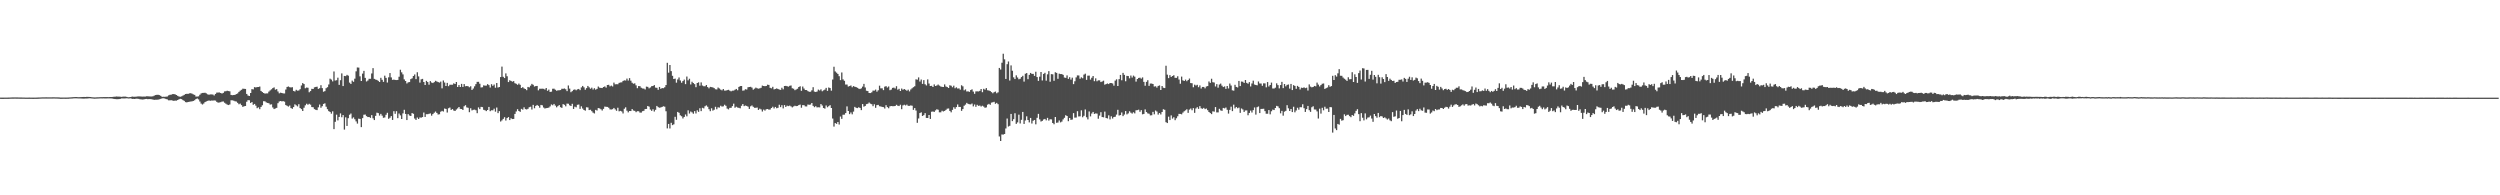 <?xml version="1.0" encoding="UTF-8"?>
<svg xmlns="http://www.w3.org/2000/svg" width="1920" height="150">
  <path d="M0 74.951h1v1.000H0zM1 74.969h1v1.000H1zM2 74.969h1v1.000H2zM3 74.954h1v1.000H3zM4 74.944h1v1.000H4zM5 74.933h1v1.000H5zM6 74.909h1v1.000H6zM7 74.883h1v1.000H7zM8 74.846h1v1.000H8zM9 74.819h1v1.000H9zM10 74.813h1v1.000H10zM11 74.802h1v1.000H11zM12 74.813h1v1.000H12zM13 74.825h1v1.000H13zM14 74.832h1v1.000H14zM15 74.866h1v1.000H15zM16 74.868h1v1.000H16zM17 74.890h1v1.000H17zM18 74.903h1v1.000H18zM19 74.938h1v1.000H19zM20 74.945h1v1.000H20zM21 74.933h1v1.000H21zM22 74.932h1v1.000H22zM23 74.948h1v1.000H23zM24 74.950h1v1.000H24zM25 74.957h1v1.000H25zM26 74.954h1v1.000H26zM27 74.942h1v1.000H27zM28 74.906h1v1.000H28zM29 74.856h1v1.000H29zM30 74.840h1v1.000H30zM31 74.787h1v1.000H31zM32 74.749h1v1.000H32zM33 74.738h1v1.000H33zM34 74.732h1v1.000H34zM35 74.722h1v1.000H35zM36 74.728h1v1.000H36zM37 74.743h1v1.000H37zM38 74.741h1v1.000H38zM39 74.742h1v1.000H39zM40 74.718h1v1.000H40zM41 74.700h1v1.000H41zM42 74.729h1v1.000H42zM43 74.748h1v1.000H43zM44 74.765h1v1.000H44zM45 74.822h1v1.000H45zM46 74.912h1v1.000H46zM47 74.908h1v1.000H47zM48 74.900h1v1.000H48zM49 74.897h1v1.000H49zM50 74.907h1v1.000H50zM51 74.893h1v1.000H51zM52 74.871h1v1.000H52zM53 74.795h1v1.000H53zM54 74.744h1v1.000H54zM55 74.648h1v1.000H55zM56 74.596h1v1.000H56zM57 74.542h1v1.000H57zM58 74.517h1v1.000H58zM59 74.574h1v1.000H59zM60 74.639h1v1.000H60zM61 74.620h1v1.000H61zM62 74.561h1v1.095H62zM63 74.479h1v1.254H63zM64 74.426h1v1.371H64zM65 74.475h1v1.224H65zM66 74.412h1v1.269H66zM67 74.399h1v1.215H67zM68 74.448h1v1.000H68zM69 74.506h1v1.000H69zM70 74.626h1v1.000H70zM71 74.743h1v1.000H71zM72 74.811h1v1.000H72zM73 74.788h1v1.000H73zM74 74.706h1v1.000H74zM75 74.675h1v1.000H75zM76 74.638h1v1.000H76zM77 74.587h1v1.000H77zM78 74.609h1v1.000H78zM79 74.555h1v1.000H79zM80 74.533h1v1.084H80zM81 74.534h1v1.095H81zM82 74.570h1v1.000H82zM83 74.573h1v1.000H83zM84 74.477h1v1.080H84zM85 74.500h1v1.106H85zM86 74.466h1v1.238H86zM87 74.275h1v1.723H87zM88 74.232h1v1.860H88zM89 74.073h1v2.111H89zM90 74.204h1v1.997H90zM91 74.204h1v1.891H91zM92 74.317h1v1.594H92zM93 74.376h1v1.172H93zM94 74.191h1v1.447H94zM95 74.204h1v1.439H95zM96 74.185h1v1.375H96zM97 74.461h1v1.000H97zM98 74.688h1v1.000H98zM99 74.614h1v1.000H99zM100 74.505h1v1.000H100zM101 74.157h1v1.806H101zM102 74.287h1v1.660H102zM103 74.315h1v1.700H103zM104 74.250h1v1.525H104zM105 74.107h1v1.732H105zM106 74.031h1v1.901H106zM107 74.021h1v2.198H107zM108 74.124h1v2.233H108zM109 74.196h1v2.223H109zM110 74.160h1v2.180H110zM111 74.182h1v1.892H111zM112 73.917h1v2.071H112zM113 73.934h1v2.249H113zM114 74.010h1v2.088H114zM115 74.100h1v2.034H115zM116 74.094h1v2.167H116zM117 73.956h1v2.533H117zM118 73.441h1v3.236H118zM119 73.027h1v3.567H119zM120 72.827h1v3.750H120zM121 72.810h1v3.694H121zM122 73.083h1v3.139H122zM123 73.603h1v2.324H123zM124 74.370h1v1.125H124zM125 74.286h1v1.191H125zM126 74.358h1v1.263H126zM127 74.220h1v1.867H127zM128 74.061h1v2.257H128zM129 73.276h1v3.795H129zM130 72.831h1v4.234H130zM131 72.713h1v4.263H131zM132 72.316h1v4.908H132zM133 72.246h1v5.195H133zM134 72.458h1v4.781H134zM135 72.936h1v4.354H135zM136 73.604h1v3.178H136zM137 74.133h1v2.128H137zM138 74.296h1v1.581H138zM139 74.008h1v2.111H139zM140 73.423h1v3.459H140zM141 72.850h1v4.617H141zM142 72.189h1v6.253H142zM143 72.036h1v6.598H143zM144 72.074h1v6.263H144zM145 71.668h1v6.449H145zM146 71.588h1v6.392H146zM147 71.930h1v5.874H147zM148 72.504h1v4.990H148zM149 72.875h1v4.108H149zM150 74.129h1v1.930H150zM151 74.126h1v1.512H151zM152 73.958h1v2.357H152zM153 72.770h1v5.230H153zM154 71.709h1v7.841H154zM155 71.372h1v8.905H155zM156 71.332h1v8.161H156zM157 71.219h1v7.168H157zM158 71.729h1v6.131H158zM159 72.450h1v5.001H159zM160 72.774h1v4.362H160zM161 72.508h1v4.896H161zM162 72.492h1v4.708H162zM163 72.583h1v4.697H163zM164 73.293h1v3.835H164zM165 72.148h1v5.119H165zM166 71.138h1v7.074H166zM167 71.073h1v7.798H167zM168 71.023h1v7.680H168zM169 71.400h1v7.069H169zM170 71.809h1v6.223H170zM171 71.342h1v6.569H171zM172 70.186h1v8.720H172zM173 70.039h1v9.606H173zM174 69.707h1v10.622H174zM175 69.926h1v10.757H175zM176 70.135h1v10.091H176zM177 72.898h1v4.112H177zM178 73.094h1v3.962H178zM179 72.947h1v4.367H179zM180 72.864h1v4.927H180zM181 72.234h1v5.750H181zM182 71.801h1v7.171H182zM183 70.541h1v9.535H183zM184 69.638h1v9.937H184zM185 68.973h1v11.781H185zM186 68.078h1v13.995H186zM187 68.183h1v13.420H187zM188 68.311h1v13.090H188zM189 72.119h1v6.033H189zM190 73.359h1v3.547H190zM191 73.742h1v3.240H191zM192 71.445h1v7.626H192zM193 68.431h1v9.938H193zM194 68.634h1v11.833H194zM195 66.902h1v12.915H195zM196 67.160h1v13.988H196zM197 66.851h1v16.236H197zM198 66.816h1v15.629H198zM199 66.481h1v17.389H199zM200 69.848h1v12.294H200zM201 70.727h1v10.126H201zM202 71.440h1v6.292H202zM203 71.894h1v5.945H203zM204 71.753h1v6.905H204zM205 71.718h1v7.311H205zM206 70.333h1v8.972H206zM207 69.404h1v10.918H207zM208 68.615h1v11.510H208zM209 67.708h1v14.811H209zM210 67.132h1v16.647H210zM211 68.871h1v14.436H211zM212 68.457h1v14.376H212zM213 70.227h1v9.026H213zM214 71.695h1v6.212H214zM215 71.183h1v6.390H215zM216 71.441h1v6.435H216zM217 71.725h1v5.923H217zM218 71.801h1v6.275H218zM219 68.738h1v11.965H219zM220 66.743h1v14.490H220zM221 66.426h1v15.428H221zM222 66.975h1v14.064H222zM223 67.185h1v15.835H223zM224 66.970h1v16.596H224zM225 69.852h1v12.384H225zM226 70.231h1v9.888H226zM227 68.966h1v11.909H227zM228 69.627h1v12.069H228zM229 69.479h1v10.525H229zM230 68.518h1v14.487H230zM231 65.640h1v18.166H231zM232 63.778h1v21.489H232zM233 64.574h1v18.186H233zM234 67.768h1v13.124H234zM235 67.252h1v12.415H235zM236 67.378h1v13.083H236zM237 70.875h1v8.820H237zM238 69.921h1v10.466H238zM239 68.175h1v14.077H239zM240 68.337h1v14.066H240zM241 67.086h1v16.752H241zM242 66.745h1v17.606H242zM243 66.584h1v18.000H243zM244 68.238h1v14.172H244zM245 67.753h1v12.547H245zM246 65.450h1v17.267H246zM247 67.710h1v13.862H247zM248 70.454h1v9.391H248zM249 69.971h1v9.396H249zM250 67.714h1v14.266H250zM251 66.976h1v16.874H251zM252 64.862h1v20.507H252zM253 60.409h1v25.543H253zM254 61.110h1v26.207H254zM255 62.491h1v23.010H255zM256 54.897h1v44.269H256zM257 61.872h1v31.674H257zM258 61.587h1v26.453H258zM259 59.635h1v32.812H259zM260 65.163h1v24.667H260zM261 61.595h1v25.470H261zM262 56.374h1v33.671H262zM263 66.094h1v22.253H263zM264 58.301h1v41.253H264zM265 58.474h1v31.637H265zM266 57.491h1v39.219H266zM267 58.090h1v32.669H267zM268 63.428h1v24.674H268zM269 64.446h1v22.773H269zM270 61.908h1v29.198H270zM271 62.847h1v27.339H271zM272 60.427h1v31.180H272zM273 54.780h1v38.455H273zM274 51.823h1v43.086H274zM275 51.910h1v39.225H275zM276 58.647h1v32.686H276zM277 62.208h1v35.446H277zM278 56.518h1v34.231H278zM279 54.409h1v33.713H279zM280 59.827h1v28.123H280zM281 62.544h1v26.669H281zM282 61.843h1v28.042H282zM283 60.494h1v29.364H283zM284 60.498h1v30.004H284zM285 56.442h1v31.976H285zM286 52.327h1v38.572H286zM287 60.575h1v31.660H287zM288 61.060h1v27.941H288zM289 61.386h1v25.126H289zM290 62.129h1v24.768H290zM291 62.982h1v25.780H291zM292 59.756h1v27.708H292zM293 61.269h1v27.582H293zM294 62.875h1v27.586H294zM295 58.117h1v32.105H295zM296 59.818h1v28.324H296zM297 63.380h1v23.230H297zM298 59.390h1v31.835H298zM299 56.118h1v34.316H299zM300 59.426h1v29.719H300zM301 61.320h1v30.784H301zM302 61.156h1v24.258H302zM303 61.365h1v26.035H303zM304 61.483h1v23.914H304zM305 61.408h1v29.344H305zM306 58.933h1v28.247H306zM307 53.531h1v35.117H307zM308 55.544h1v35.830H308zM309 57.120h1v29.967H309zM310 60.953h1v23.357H310zM311 62.200h1v25.279H311zM312 64.081h1v28.112H312zM313 63.218h1v24.452H313zM314 63.039h1v25.672H314zM315 60.796h1v28.317H315zM316 60.152h1v26.701H316zM317 58.382h1v29.007H317zM318 57.166h1v33.852H318zM319 60.787h1v31.320H319zM320 55.508h1v34.768H320zM321 58.665h1v32.704H321zM322 63.438h1v26.750H322zM323 60.943h1v29.419H323zM324 60.572h1v29.324H324zM325 62.959h1v23.482H325zM326 65.277h1v24.534H326zM327 62.113h1v25.588H327zM328 63.041h1v24.661H328zM329 65.027h1v22.381H329zM330 62.301h1v24.775H330zM331 63.369h1v25.451H331zM332 63.814h1v23.769H332zM333 63.078h1v23.481H333zM334 62.038h1v23.606H334zM335 62.576h1v24.154H335zM336 63.018h1v24.924H336zM337 63.435h1v24.334H337zM338 62.655h1v23.178H338zM339 67.829h1v17.335H339zM340 61.789h1v23.881H340zM341 63.361h1v20.009H341zM342 66.055h1v17.608H342zM343 63.660h1v22.740H343zM344 66.201h1v16.927H344zM345 65.089h1v17.508H345zM346 65.095h1v19.312H346zM347 65.058h1v18.697H347zM348 63.975h1v20.889H348zM349 64.492h1v20.749H349zM350 62.965h1v21.168H350zM351 66.800h1v16.464H351zM352 65.318h1v16.841H352zM353 66.814h1v16.797H353zM354 64.388h1v19.327H354zM355 66.760h1v17.700H355zM356 64.541h1v17.047H356zM357 66.262h1v14.507H357zM358 66.058h1v16.449H358zM359 66.256h1v16.556H359zM360 67.007h1v19.157H360zM361 66.244h1v16.921H361zM362 69.047h1v15.746H362zM363 67.971h1v16.368H363zM364 66.282h1v17.886H364zM365 64.617h1v20.042H365zM366 62.852h1v24.069H366zM367 62.823h1v19.643H367zM368 64.313h1v19.493H368zM369 67.159h1v14.910H369zM370 66.995h1v15.292H370zM371 65.559h1v18.756H371zM372 65.812h1v18.866H372zM373 65.728h1v19.636H373zM374 64.608h1v19.880H374zM375 65.377h1v16.750H375zM376 67.209h1v18.169H376zM377 64.668h1v20.011H377zM378 65.913h1v18.798H378zM379 64.943h1v18.512H379zM380 67.391h1v18.390H380zM381 63.747h1v18.842H381zM382 67.202h1v19.670H382zM383 66.821h1v18.542H383zM384 59.169h1v34.175H384zM385 51.161h1v41.298H385zM386 58.980h1v32.308H386zM387 59.947h1v30.079H387zM388 56.384h1v36.203H388zM389 58.578h1v32.083H389zM390 63.003h1v26.911H390zM391 61.652h1v30.562H391zM392 62.138h1v28.674H392zM393 62.712h1v28.731H393zM394 62.320h1v29.000H394zM395 63.898h1v23.601H395zM396 64.379h1v21.244H396zM397 65.147h1v18.707H397zM398 64.170h1v21.075H398zM399 65.109h1v20.790H399zM400 67.564h1v16.054H400zM401 66.943h1v17.264H401zM402 67.890h1v14.529H402zM403 68.357h1v15.446H403zM404 69.262h1v14.805H404zM405 66.743h1v16.791H405zM406 67.129h1v15.191H406zM407 65.813h1v16.155H407zM408 64.435h1v19.696H408zM409 65.108h1v15.413H409zM410 66.482h1v16.676H410zM411 66.084h1v15.286H411zM412 66.013h1v14.601H412zM413 69.358h1v11.959H413zM414 68.137h1v14.579H414zM415 68.128h1v12.452H415zM416 68.110h1v12.792H416zM417 68.194h1v14.369H417zM418 68.778h1v14.569H418zM419 67.592h1v15.477H419zM420 69.730h1v13.159H420zM421 68.792h1v13.838H421zM422 70.619h1v11.075H422zM423 70.397h1v9.832H423zM424 68.171h1v12.676H424zM425 68.084h1v11.754H425zM426 68.939h1v12.183H426zM427 69.673h1v12.738H427zM428 69.351h1v12.165H428zM429 69.331h1v11.375H429zM430 69.168h1v13.162H430zM431 68.129h1v14.735H431zM432 68.199h1v11.763H432zM433 67.959h1v12.520H433zM434 68.560h1v13.116H434zM435 69.970h1v9.608H435zM436 65.651h1v13.996H436zM437 68.026h1v12.853H437zM438 70.833h1v10.597H438zM439 69.988h1v9.728H439zM440 68.954h1v14.701H440zM441 68.659h1v13.272H441zM442 69.307h1v13.126H442zM443 68.594h1v11.882H443zM444 68.290h1v11.969H444zM445 69.201h1v14.400H445zM446 67.139h1v14.509H446zM447 66.016h1v17.329H447zM448 67.072h1v17.412H448zM449 68.898h1v16.094H449zM450 67.662h1v14.707H450zM451 65.973h1v16.579H451zM452 67.072h1v17.446H452zM453 68.149h1v16.104H453zM454 67.320h1v18.067H454zM455 68.750h1v17.783H455zM456 67.725h1v19.427H456zM457 68.876h1v15.477H457zM458 68.248h1v16.653H458zM459 66.449h1v16.567H459zM460 67.353h1v15.914H460zM461 67.547h1v16.366H461zM462 67.620h1v17.256H462zM463 66.832h1v16.762H463zM464 66.349h1v15.514H464zM465 67.275h1v14.736H465zM466 65.287h1v16.831H466zM467 65.139h1v17.581H467zM468 66.292h1v17.707H468zM469 65.736h1v18.379H469zM470 66.408h1v17.461H470zM471 63.440h1v19.446H471zM472 64.782h1v19.249H472zM473 64.641h1v20.459H473zM474 64.693h1v18.051H474zM475 63.628h1v21.854H475zM476 63.336h1v21.814H476zM477 63.225h1v22.377H477zM478 62.153h1v24.975H478zM479 61.716h1v21.787H479zM480 61.850h1v20.558H480zM481 60.365h1v24.613H481zM482 61.826h1v24.486H482zM483 60.017h1v25.209H483zM484 61.974h1v23.323H484zM485 63.515h1v20.251H485zM486 64.328h1v20.547H486zM487 63.982h1v21.152H487zM488 65.527h1v20.640H488zM489 67.716h1v17.703H489zM490 66.090h1v19.366H490zM491 66.196h1v20.302H491zM492 67.359h1v19.110H492zM493 67.953h1v17.468H493zM494 68.053h1v17.033H494zM495 68.731h1v15.017H495zM496 66.514h1v17.171H496zM497 66.712h1v14.717H497zM498 67.863h1v14.077H498zM499 67.192h1v16.948H499zM500 66.188h1v18.934H500zM501 66.036h1v17.890H501zM502 65.347h1v20.324H502zM503 67.261h1v17.075H503zM504 67.406h1v13.934H504zM505 68.959h1v13.392H505zM506 66.751h1v16.002H506zM507 68.224h1v14.301H507zM508 67.659h1v14.466H508zM509 67.740h1v13.888H509zM510 67.044h1v14.873H510zM511 65.327h1v20.102H511zM512 48.236h1v50.387H512zM513 55.801h1v39.387H513zM514 49.939h1v48.708H514zM515 54.632h1v39.680H515zM516 58.200h1v37.902H516zM517 60.688h1v34.778H517zM518 60.387h1v29.308H518zM519 63.471h1v28.528H519zM520 61.011h1v24.959H520zM521 59.476h1v27.149H521zM522 61.818h1v26.763H522zM523 63.523h1v25.764H523zM524 62.265h1v28.703H524zM525 61.159h1v28.633H525zM526 64.614h1v23.278H526zM527 58.751h1v30.590H527zM528 61.716h1v23.026H528zM529 60.467h1v26.712H529zM530 64.879h1v20.758H530zM531 62.753h1v23.570H531zM532 63.809h1v23.551H532zM533 64.630h1v20.734H533zM534 66.974h1v20.151H534zM535 63.739h1v20.987H535zM536 63.242h1v22.693H536zM537 65.769h1v17.371H537zM538 63.266h1v22.066H538zM539 65.704h1v17.094H539zM540 66.260h1v16.966H540zM541 66.264h1v15.354H541zM542 65.256h1v15.712H542zM543 66.873h1v15.113H543zM544 67.819h1v16.039H544zM545 66.738h1v18.685H545zM546 66.939h1v16.228H546zM547 67.104h1v17.831H547zM548 67.669h1v16.586H548zM549 68.554h1v13.462H549zM550 68.723h1v15.215H550zM551 67.206h1v15.248H551zM552 67.959h1v14.666H552zM553 68.839h1v12.353H553zM554 69.394h1v12.501H554zM555 68.346h1v13.308H555zM556 69.563h1v10.859H556zM557 69.566h1v11.705H557zM558 69.200h1v14.205H558zM559 68.954h1v15.074H559zM560 69.627h1v13.227H560zM561 70.163h1v12.603H561zM562 69.638h1v11.857H562zM563 69.605h1v10.032H563zM564 68.935h1v13.793H564zM565 68.326h1v13.654H565zM566 69.323h1v13.269H566zM567 66.759h1v16.065H567zM568 66.117h1v17.059H568zM569 66.027h1v15.207H569zM570 69.633h1v10.306H570zM571 69.416h1v12.086H571zM572 68.530h1v12.513H572zM573 68.760h1v12.600H573zM574 67.017h1v14.916H574zM575 66.830h1v16.835H575zM576 66.678h1v14.970H576zM577 67.279h1v13.742H577zM578 68.865h1v13.142H578zM579 68.075h1v14.714H579zM580 67.267h1v15.516H580zM581 67.787h1v14.822H581zM582 68.122h1v16.316H582zM583 67.841h1v15.639H583zM584 67.434h1v16.593H584zM585 65.760h1v19.901H585zM586 66.072h1v18.080H586zM587 66.178h1v18.748H587zM588 66.047h1v17.872H588zM589 65.048h1v18.667H589zM590 65.212h1v18.994H590zM591 67.455h1v16.650H591zM592 67.860h1v15.070H592zM593 66.655h1v15.317H593zM594 68.635h1v14.686H594zM595 68.313h1v13.811H595zM596 67.888h1v15.285H596zM597 68.284h1v14.493H597zM598 68.774h1v11.669H598zM599 69.028h1v13.255H599zM600 67.382h1v13.406H600zM601 68.604h1v14.649H601zM602 66.036h1v14.641H602zM603 65.921h1v16.208H603zM604 66.183h1v14.945H604zM605 66.570h1v14.929H605zM606 65.882h1v15.213H606zM607 65.656h1v16.079H607zM608 67.805h1v14.696H608zM609 68.154h1v13.622H609zM610 69.290h1v11.913H610zM611 68.700h1v12.804H611zM612 68.132h1v13.238H612zM613 66.818h1v13.875H613zM614 66.245h1v14.111H614zM615 69.733h1v13.011H615zM616 66.437h1v14.318H616zM617 67.998h1v12.795H617zM618 69.137h1v12.575H618zM619 69.166h1v12.613H619zM620 70.005h1v10.266H620zM621 70.519h1v9.972H621zM622 70.440h1v9.852H622zM623 69.391h1v9.730H623zM624 66.970h1v14.324H624zM625 70.369h1v11.978H625zM626 70.641h1v10.921H626zM627 70.280h1v12.193H627zM628 68.822h1v13.575H628zM629 69.470h1v13.017H629zM630 68.602h1v11.306H630zM631 70.090h1v10.968H631zM632 69.387h1v13.565H632zM633 68.824h1v14.636H633zM634 67.476h1v13.546H634zM635 69.786h1v12.588H635zM636 67.172h1v14.389H636zM637 67.649h1v13.118H637zM638 69.642h1v13.295H638zM639 61.067h1v29.978H639zM640 51.235h1v45.979H640zM641 54.868h1v39.630H641zM642 55.828h1v39.325H642zM643 56.788h1v36.918H643zM644 58.512h1v37.133H644zM645 61.554h1v27.965H645zM646 55.660h1v35.610H646zM647 61.002h1v27.129H647zM648 62.050h1v26.036H648zM649 64.900h1v21.915H649zM650 64.925h1v16.791H650zM651 66.446h1v18.809H651zM652 66.074h1v21.555H652zM653 65.643h1v20.710H653zM654 66.998h1v20.822H654zM655 66.091h1v19.594H655zM656 66.606h1v15.477H656zM657 66.876h1v15.939H657zM658 67.419h1v15.630H658zM659 68.031h1v14.355H659zM660 68.404h1v14.512H660zM661 67.852h1v16.721H661zM662 66.520h1v13.428H662zM663 64.417h1v17.494H663zM664 67.198h1v14.175H664zM665 69.670h1v10.287H665zM666 69.962h1v9.723H666zM667 71.445h1v7.294H667zM668 71.484h1v8.135H668zM669 70.892h1v9.126H669zM670 69.564h1v12.009H670zM671 69.570h1v10.488H671zM672 68.836h1v13.940H672zM673 70.380h1v10.375H673zM674 69.342h1v11.205H674zM675 65.775h1v15.829H675zM676 67.823h1v13.927H676zM677 67.843h1v14.279H677zM678 69.212h1v13.041H678zM679 66.549h1v16.800H679zM680 66.165h1v14.646H680zM681 67.226h1v15.045H681zM682 66.381h1v16.762H682zM683 69.259h1v12.383H683zM684 68.813h1v12.584H684zM685 67.458h1v14.092H685zM686 67.287h1v14.297H686zM687 67.917h1v13.500H687zM688 66.197h1v14.267H688zM689 68.851h1v12.377H689zM690 68.192h1v13.284H690zM691 69.863h1v10.569H691zM692 67.998h1v15.868H692zM693 68.916h1v12.036H693zM694 68.360h1v12.070H694zM695 68.992h1v12.015H695zM696 69.701h1v10.642H696zM697 68.860h1v12.455H697zM698 70.170h1v11.114H698zM699 68.709h1v12.254H699zM700 67.769h1v13.456H700zM701 66.966h1v17.420H701zM702 66.259h1v16.737H702zM703 60.916h1v23.954H703zM704 61.187h1v33.136H704zM705 59.433h1v31.556H705zM706 62.603h1v24.247H706zM707 61.066h1v25.231H707zM708 64.402h1v24.680H708zM709 61.564h1v26.839H709zM710 64.697h1v22.213H710zM711 65.662h1v24.902H711zM712 60.979h1v29.669H712zM713 64.143h1v24.172H713zM714 66.053h1v25.269H714zM715 65.919h1v19.880H715zM716 66.807h1v18.782H716zM717 64.793h1v21.154H717zM718 66.034h1v18.776H718zM719 65.627h1v18.299H719zM720 64.923h1v19.336H720zM721 65.745h1v20.532H721zM722 66.425h1v19.864H722zM723 66.732h1v18.325H723zM724 66.791h1v18.836H724zM725 64.832h1v20.347H725zM726 66.382h1v17.980H726zM727 66.845h1v16.588H727zM728 67.604h1v15.682H728zM729 65.484h1v19.727H729zM730 65.824h1v20.455H730zM731 67.018h1v17.352H731zM732 65.803h1v16.591H732zM733 67.781h1v15.794H733zM734 67.059h1v15.185H734zM735 68.005h1v12.226H735zM736 67.879h1v14.255H736zM737 68.874h1v13.255H737zM738 65.480h1v19.640H738zM739 66.325h1v17.442H739zM740 69.355h1v11.856H740zM741 68.638h1v11.710H741zM742 70.263h1v8.743H742zM743 70.157h1v9.618H743zM744 70.534h1v9.521H744zM745 69.193h1v10.961H745zM746 68.597h1v10.894H746zM747 70.371h1v11.361H747zM748 72.025h1v8.215H748zM749 70.171h1v11.856H749zM750 70.154h1v10.310H750zM751 70.227h1v11.104H751zM752 69.807h1v11.229H752zM753 68.375h1v13.440H753zM754 70.785h1v10.409H754zM755 68.218h1v13.675H755zM756 68.875h1v13.937H756zM757 67.641h1v14.824H757zM758 69.309h1v11.086H758zM759 69.551h1v10.226H759zM760 69.940h1v10.564H760zM761 70.738h1v8.076H761zM762 71.650h1v6.895H762zM763 70.773h1v7.408H763zM764 70.316h1v9.418H764zM765 71.606h1v7.419H765zM766 70.917h1v9.113H766zM767 52.157h1v52.632H767zM768 53.413h1v54.866H768zM769 48.167h1v55.118H769zM770 41.278h1v62.082H770zM771 45.567h1v57.368H771zM772 60.646h1v38.003H772zM773 49.299h1v41.753H773zM774 47.216h1v49.943H774zM775 61.849h1v34.765H775zM776 50.216h1v37.294H776zM777 54.338h1v38.678H777zM778 59.378h1v32.165H778zM779 60.746h1v26.227H779zM780 57.835h1v37.289H780zM781 59.512h1v34.512H781zM782 60.886h1v27.155H782zM783 60.481h1v34.336H783zM784 59.190h1v32.813H784zM785 58.204h1v27.756H785zM786 62.647h1v32.544H786zM787 56.628h1v35.876H787zM788 56.091h1v33.272H788zM789 60.823h1v31.361H789zM790 57.488h1v36.498H790zM791 56.016h1v34.535H791zM792 56.706h1v38.179H792zM793 56.723h1v36.012H793zM794 58.256h1v33.878H794zM795 55.074h1v40.403H795zM796 59.210h1v31.285H796zM797 62.121h1v25.338H797zM798 58.890h1v32.831H798zM799 55.306h1v38.008H799zM800 61.795h1v31.020H800zM801 56.769h1v34.991H801zM802 55.899h1v35.444H802zM803 61.972h1v30.444H803zM804 57.092h1v33.430H804zM805 54.622h1v38.016H805zM806 62.759h1v28.820H806zM807 56.936h1v34.745H807zM808 57.065h1v37.412H808zM809 62.080h1v33.368H809zM810 55.523h1v34.314H810zM811 55.956h1v38.355H811zM812 60.534h1v33.555H812zM813 56.554h1v35.955H813zM814 56.880h1v37.145H814zM815 56.907h1v36.496H815zM816 57.513h1v34.193H816zM817 59.568h1v30.905H817zM818 59.789h1v28.663H818zM819 57.907h1v31.179H819zM820 60.569h1v32.507H820zM821 59.297h1v31.339H821zM822 61.123h1v30.934H822zM823 59.626h1v32.174H823zM824 64.620h1v22.269H824zM825 62.405h1v27.953H825zM826 59.457h1v30.791H826zM827 57.915h1v27.489H827zM828 57.980h1v31.481H828zM829 60.453h1v28.911H829zM830 59.389h1v25.345H830zM831 60.110h1v29.947H831zM832 57.271h1v31.674H832zM833 56.585h1v27.492H833zM834 61.362h1v28.722H834zM835 58.132h1v33.564H835zM836 58.052h1v27.564H836zM837 61.118h1v28.281H837zM838 59.682h1v27.520H838zM839 58.374h1v27.572H839zM840 62.352h1v25.165H840zM841 60.139h1v26.969H841zM842 62.413h1v24.809H842zM843 61.707h1v29.470H843zM844 61.694h1v27.078H844zM845 63.028h1v23.124H845zM846 62.566h1v27.316H846zM847 61.938h1v28.185H847zM848 65.007h1v20.710H848zM849 64.575h1v26.041H849zM850 64.122h1v26.841H850zM851 64.545h1v24.013H851zM852 63.761h1v27.937H852zM853 63.772h1v25.561H853zM854 64.082h1v26.969H854zM855 65.782h1v24.066H855zM856 61.914h1v27.730H856zM857 60.937h1v27.056H857zM858 66.042h1v18.310H858zM859 60.773h1v27.975H859zM860 57.529h1v30.844H860zM861 61.637h1v24.756H861zM862 55.980h1v33.203H862zM863 57.477h1v30.465H863zM864 62.406h1v22.906H864zM865 58.262h1v29.592H865zM866 58.411h1v28.673H866zM867 60.167h1v25.264H867zM868 57.999h1v28.550H868zM869 59.521h1v27.707H869zM870 58.065h1v28.143H870zM871 58.864h1v28.216H871zM872 62.692h1v22.047H872zM873 60.665h1v23.922H873zM874 59.831h1v24.372H874zM875 59.649h1v26.209H875zM876 60.415h1v24.174H876zM877 59.421h1v28.364H877zM878 62.871h1v24.653H878zM879 65.857h1v18.181H879zM880 62.890h1v23.196H880zM881 61.578h1v25.494H881zM882 65.942h1v21.416H882zM883 64.135h1v24.502H883zM884 64.136h1v24.370H884zM885 64.526h1v21.400H885zM886 66.463h1v21.368H886zM887 66.258h1v18.652H887zM888 67.283h1v18.381H888zM889 65.978h1v22.017H889zM890 65.580h1v21.212H890zM891 69.105h1v18.808H891zM892 66.038h1v19.973H892zM893 67.366h1v16.569H893zM894 67.646h1v16.656H894zM895 50.482h1v43.380H895zM896 57.352h1v37.158H896zM897 59.996h1v29.579H897zM898 57.690h1v34.502H898zM899 59.070h1v29.560H899zM900 58.392h1v32.674H900zM901 57.753h1v32.310H901zM902 59.763h1v32.554H902zM903 59.780h1v31.056H903zM904 58.561h1v30.733H904zM905 61.062h1v26.400H905zM906 64.330h1v23.170H906zM907 58.809h1v28.979H907zM908 61.720h1v24.783H908zM909 62.188h1v23.250H909zM910 61.152h1v23.561H910zM911 62.372h1v21.560H911zM912 61.454h1v25.211H912zM913 60.337h1v23.849H913zM914 63.817h1v19.511H914zM915 63.964h1v20.709H915zM916 67.018h1v16.021H916zM917 65.047h1v21.610H917zM918 65.698h1v17.606H918zM919 65.106h1v17.214H919zM920 66.977h1v16.625H920zM921 65.597h1v15.933H921zM922 68.020h1v15.193H922zM923 66.758h1v16.781H923zM924 66.776h1v16.041H924zM925 67.825h1v15.997H925zM926 66.382h1v16.994H926zM927 66.089h1v18.536H927zM928 62.584h1v23.446H928zM929 63.626h1v23.229H929zM930 60.493h1v27.183H930zM931 63.113h1v22.372H931zM932 63.402h1v22.362H932zM933 66.430h1v15.802H933zM934 64.594h1v21.721H934zM935 67.327h1v19.001H935zM936 64.948h1v18.602H936zM937 64.217h1v20.574H937zM938 65.796h1v19.365H938zM939 66.842h1v16.032H939zM940 66.375h1v16.851H940zM941 68.236h1v14.363H941zM942 66.049h1v18.274H942zM943 67.948h1v19.290H943zM944 64.131h1v20.245H944zM945 65.670h1v16.249H945zM946 69.377h1v15.990H946zM947 69.650h1v10.755H947zM948 65.134h1v18.123H948zM949 66.748h1v15.444H949zM950 67.182h1v15.942H950zM951 62.173h1v20.490H951zM952 66.098h1v20.585H952zM953 62.641h1v20.685H953zM954 62.770h1v21.295H954zM955 63.679h1v22.302H955zM956 61.420h1v23.398H956zM957 63.657h1v21.143H957zM958 64.302h1v24.210H958zM959 63.097h1v23.627H959zM960 66.390h1v18.540H960zM961 64.077h1v22.334H961zM962 61.966h1v22.601H962zM963 64.916h1v17.629H963zM964 65.264h1v22.747H964zM965 65.512h1v16.809H965zM966 62.579h1v19.198H966zM967 64.082h1v22.754H967zM968 64.177h1v19.491H968zM969 65.892h1v17.700H969zM970 63.995h1v19.527H970zM971 64.061h1v21.312H971zM972 67.057h1v20.301H972zM973 63.052h1v24.300H973zM974 66.394h1v18.119H974zM975 65.277h1v22.532H975zM976 63.463h1v22.014H976zM977 67.946h1v16.208H977zM978 67.973h1v16.539H978zM979 67.310h1v15.649H979zM980 64.005h1v17.326H980zM981 65.378h1v16.344H981zM982 67.889h1v15.218H982zM983 65.344h1v21.700H983zM984 62.886h1v22.258H984zM985 67.709h1v21.131H985zM986 64.521h1v21.260H986zM987 66.300h1v18.822H987zM988 65.153h1v15.626H988zM989 64.874h1v18.328H989zM990 68.058h1v17.211H990zM991 64.439h1v19.259H991zM992 69.147h1v16.912H992zM993 65.357h1v16.635H993zM994 66.014h1v20.277H994zM995 68.194h1v16.639H995zM996 65.960h1v16.763H996zM997 66.781h1v17.426H997zM998 68.713h1v13.613H998zM999 67.349h1v15.012H999zM1000 67.518h1v12.554H1000zM1001 67.086h1v16.006H1001zM1002 67.689h1v18.291H1002zM1003 67.342h1v16.475H1003zM1004 69.530h1v11.851H1004zM1005 64.814h1v19.811H1005zM1006 66.486h1v19.435H1006zM1007 67.059h1v15.327H1007zM1008 66.794h1v14.794H1008zM1009 66.016h1v18.041H1009zM1010 66.297h1v17.815H1010zM1011 63.421h1v22.116H1011zM1012 64.979h1v26.051H1012zM1013 66.408h1v17.035H1013zM1014 65.341h1v21.930H1014zM1015 64.310h1v18.490H1015zM1016 64.126h1v20.596H1016zM1017 68.277h1v13.704H1017zM1018 67.673h1v15.831H1018zM1019 67.155h1v16.249H1019zM1020 65.408h1v20.605H1020zM1021 66.639h1v15.565H1021zM1022 66.104h1v16.299H1022zM1023 58.212h1v43.648H1023zM1024 61.431h1v26.850H1024zM1025 57.731h1v40.910H1025zM1026 58.832h1v41.111H1026zM1027 56.331h1v38.847H1027zM1028 53.105h1v42.627H1028zM1029 58.181h1v33.101H1029zM1030 58.197h1v34.461H1030zM1031 59.535h1v32.793H1031zM1032 60.480h1v27.314H1032zM1033 61.197h1v27.939H1033zM1034 62.137h1v26.086H1034zM1035 59.365h1v28.729H1035zM1036 60.924h1v28.283H1036zM1037 60.755h1v29.230H1037zM1038 55.465h1v32.856H1038zM1039 62.967h1v26.033H1039zM1040 57.104h1v29.985H1040zM1041 59.121h1v26.026H1041zM1042 63.665h1v20.208H1042zM1043 56.148h1v31.503H1043zM1044 54.156h1v38.905H1044zM1045 61.063h1v25.830H1045zM1046 52.385h1v38.010H1046zM1047 52.576h1v39.903H1047zM1048 62.618h1v24.487H1048zM1049 53.722h1v37.923H1049zM1050 53.678h1v36.643H1050zM1051 60.568h1v29.508H1051zM1052 57.444h1v31.323H1052zM1053 54.357h1v36.651H1053zM1054 61.145h1v32.399H1054zM1055 57.607h1v29.940H1055zM1056 58.998h1v30.169H1056zM1057 64.001h1v26.427H1057zM1058 57.449h1v29.290H1058zM1059 59.270h1v30.740H1059zM1060 64.186h1v24.907H1060zM1061 59.365h1v30.070H1061zM1062 60.672h1v29.927H1062zM1063 63.081h1v27.025H1063zM1064 56.914h1v34.014H1064zM1065 59.135h1v32.646H1065zM1066 62.125h1v28.906H1066zM1067 60.401h1v32.018H1067zM1068 61.405h1v31.666H1068zM1069 62.217h1v23.888H1069zM1070 61.993h1v27.693H1070zM1071 63.675h1v25.650H1071zM1072 62.987h1v21.927H1072zM1073 62.820h1v28.391H1073zM1074 61.296h1v29.304H1074zM1075 61.253h1v23.967H1075zM1076 60.981h1v32.155H1076zM1077 62.637h1v25.740H1077zM1078 59.808h1v24.552H1078zM1079 60.552h1v26.954H1079zM1080 62.949h1v25.262H1080zM1081 60.433h1v23.563H1081zM1082 58.941h1v29.516H1082zM1083 61.397h1v26.399H1083zM1084 59.377h1v26.109H1084zM1085 61.831h1v27.316H1085zM1086 61.317h1v26.238H1086zM1087 59.612h1v25.354H1087zM1088 60.170h1v23.666H1088zM1089 62.249h1v23.102H1089zM1090 63.867h1v19.652H1090zM1091 60.358h1v24.395H1091zM1092 62.064h1v23.037H1092zM1093 65.585h1v16.940H1093zM1094 63.500h1v22.959H1094zM1095 63.463h1v23.191H1095zM1096 63.120h1v20.945H1096zM1097 63.619h1v20.529H1097zM1098 65.271h1v21.959H1098zM1099 68.140h1v18.231H1099zM1100 66.069h1v18.800H1100zM1101 64.449h1v20.976H1101zM1102 69.095h1v14.595H1102zM1103 65.960h1v18.655H1103zM1104 66.675h1v17.467H1104zM1105 68.805h1v15.266H1105zM1106 66.737h1v16.151H1106zM1107 67.926h1v15.037H1107zM1108 69.256h1v14.444H1108zM1109 68.383h1v14.380H1109zM1110 68.151h1v13.858H1110zM1111 69.023h1v13.256H1111zM1112 68.343h1v15.080H1112zM1113 69.072h1v12.878H1113zM1114 70.532h1v9.869H1114zM1115 68.910h1v13.239H1115zM1116 69.271h1v11.669H1116zM1117 68.227h1v11.945H1117zM1118 67.388h1v12.683H1118zM1119 67.368h1v13.252H1119zM1120 66.320h1v15.732H1120zM1121 68.648h1v13.027H1121zM1122 68.637h1v12.263H1122zM1123 69.260h1v10.931H1123zM1124 69.606h1v11.527H1124zM1125 69.965h1v10.112H1125zM1126 70.710h1v9.204H1126zM1127 70.589h1v10.522H1127zM1128 69.905h1v10.997H1128zM1129 68.841h1v12.231H1129zM1130 66.427h1v13.981H1130zM1131 71.275h1v8.645H1131zM1132 68.958h1v12.018H1132zM1133 67.244h1v12.287H1133zM1134 70.699h1v9.330H1134zM1135 68.323h1v12.499H1135zM1136 70.151h1v11.583H1136zM1137 70.034h1v11.246H1137zM1138 69.436h1v12.224H1138zM1139 69.818h1v11.047H1139zM1140 68.017h1v12.988H1140zM1141 69.754h1v11.365H1141zM1142 68.473h1v10.767H1142zM1143 69.796h1v9.512H1143zM1144 70.830h1v7.855H1144zM1145 69.814h1v9.801H1145zM1146 70.478h1v10.619H1146zM1147 69.782h1v11.787H1147zM1148 68.494h1v10.712H1148zM1149 69.905h1v11.327H1149zM1150 67.473h1v14.005H1150zM1151 63.996h1v19.058H1151zM1152 68.353h1v17.169H1152zM1153 67.444h1v18.266H1153zM1154 69.758h1v11.857H1154zM1155 68.084h1v15.615H1155zM1156 64.725h1v18.576H1156zM1157 67.362h1v16.518H1157zM1158 67.156h1v16.762H1158zM1159 67.988h1v12.990H1159zM1160 66.818h1v16.401H1160zM1161 68.804h1v13.796H1161zM1162 65.683h1v16.931H1162zM1163 68.511h1v13.778H1163zM1164 67.711h1v13.499H1164zM1165 68.786h1v14.011H1165zM1166 68.728h1v14.011H1166zM1167 67.455h1v14.264H1167zM1168 67.500h1v14.646H1168zM1169 67.979h1v15.767H1169zM1170 68.970h1v13.205H1170zM1171 69.161h1v13.381H1171zM1172 69.799h1v10.897H1172zM1173 68.437h1v12.476H1173zM1174 68.936h1v12.581H1174zM1175 67.931h1v15.303H1175zM1176 65.159h1v17.690H1176zM1177 63.250h1v20.455H1177zM1178 66.999h1v20.311H1178zM1179 64.568h1v22.360H1179zM1180 64.063h1v19.651H1180zM1181 67.134h1v14.860H1181zM1182 68.449h1v12.831H1182zM1183 68.082h1v14.520H1183zM1184 66.401h1v17.444H1184zM1185 66.403h1v16.136H1185zM1186 68.289h1v15.743H1186zM1187 67.549h1v15.759H1187zM1188 65.687h1v16.602H1188zM1189 63.245h1v22.709H1189zM1190 64.905h1v20.123H1190zM1191 63.461h1v19.547H1191zM1192 66.293h1v19.097H1192zM1193 66.311h1v18.503H1193zM1194 62.997h1v23.135H1194zM1195 68.678h1v14.621H1195zM1196 67.172h1v14.556H1196zM1197 65.436h1v17.300H1197zM1198 68.128h1v18.069H1198zM1199 67.878h1v13.191H1199zM1200 66.627h1v15.530H1200zM1201 69.541h1v13.102H1201zM1202 67.117h1v16.775H1202zM1203 67.559h1v13.491H1203zM1204 67.056h1v14.462H1204zM1205 65.727h1v17.857H1205zM1206 64.434h1v20.650H1206zM1207 65.213h1v19.143H1207zM1208 62.972h1v21.362H1208zM1209 67.643h1v16.850H1209zM1210 69.479h1v14.961H1210zM1211 66.982h1v13.663H1211zM1212 66.232h1v18.843H1212zM1213 66.017h1v17.969H1213zM1214 66.526h1v20.153H1214zM1215 63.081h1v28.187H1215zM1216 59.025h1v27.564H1216zM1217 61.553h1v22.147H1217zM1218 62.745h1v24.922H1218zM1219 63.181h1v23.234H1219zM1220 64.979h1v21.794H1220zM1221 64.316h1v25.591H1221zM1222 64.417h1v23.934H1222zM1223 66.502h1v20.346H1223zM1224 67.680h1v19.965H1224zM1225 65.482h1v18.442H1225zM1226 69.454h1v12.208H1226zM1227 65.612h1v16.769H1227zM1228 65.342h1v17.261H1228zM1229 66.661h1v16.152H1229zM1230 64.714h1v21.438H1230zM1231 64.680h1v20.313H1231zM1232 66.936h1v20.461H1232zM1233 63.193h1v22.750H1233zM1234 62.137h1v20.736H1234zM1235 66.471h1v19.441H1235zM1236 68.275h1v15.400H1236zM1237 67.377h1v15.975H1237zM1238 68.790h1v13.399H1238zM1239 68.767h1v12.914H1239zM1240 66.710h1v16.713H1240zM1241 67.203h1v17.336H1241zM1242 63.671h1v20.288H1242zM1243 64.582h1v20.474H1243zM1244 64.812h1v20.037H1244zM1245 64.432h1v18.313H1245zM1246 64.824h1v21.117H1246zM1247 65.396h1v18.180H1247zM1248 68.746h1v12.476H1248zM1249 68.540h1v12.735H1249zM1250 67.685h1v12.820H1250zM1251 67.737h1v13.213H1251zM1252 67.215h1v16.352H1252zM1253 65.021h1v20.842H1253zM1254 61.991h1v22.017H1254zM1255 66.123h1v19.969H1255zM1256 63.797h1v17.719H1256zM1257 65.384h1v16.384H1257zM1258 65.631h1v18.072H1258zM1259 66.637h1v17.874H1259zM1260 66.573h1v16.622H1260zM1261 65.529h1v18.785H1261zM1262 63.323h1v23.921H1262zM1263 65.603h1v17.248H1263zM1264 65.998h1v22.447H1264zM1265 67.444h1v15.754H1265zM1266 64.643h1v19.908H1266zM1267 65.214h1v18.518H1267zM1268 64.682h1v17.720H1268zM1269 66.152h1v16.456H1269zM1270 64.379h1v18.364H1270zM1271 68.934h1v13.809H1271zM1272 70.088h1v11.922H1272zM1273 67.204h1v14.683H1273zM1274 67.123h1v17.139H1274zM1275 63.842h1v21.022H1275zM1276 63.174h1v23.293H1276zM1277 65.061h1v19.845H1277zM1278 65.024h1v19.180H1278zM1279 62.589h1v21.975H1279zM1280 64.436h1v24.090H1280zM1281 61.336h1v28.076H1281zM1282 64.577h1v24.971H1282zM1283 59.181h1v31.745H1283zM1284 57.629h1v35.254H1284zM1285 61.864h1v27.003H1285zM1286 64.114h1v29.499H1286zM1287 54.176h1v39.706H1287zM1288 55.698h1v37.059H1288zM1289 57.614h1v37.833H1289zM1290 59.168h1v32.268H1290zM1291 61.448h1v25.457H1291zM1292 61.512h1v26.942H1292zM1293 61.291h1v27.054H1293zM1294 59.234h1v28.636H1294zM1295 58.986h1v31.000H1295zM1296 59.565h1v29.647H1296zM1297 59.294h1v32.674H1297zM1298 58.373h1v35.282H1298zM1299 59.858h1v35.080H1299zM1300 58.149h1v34.371H1300zM1301 58.293h1v28.999H1301zM1302 62.182h1v28.368H1302zM1303 62.403h1v26.121H1303zM1304 59.427h1v27.962H1304zM1305 62.444h1v24.973H1305zM1306 61.139h1v25.784H1306zM1307 58.489h1v33.947H1307zM1308 57.550h1v30.866H1308zM1309 61.192h1v32.706H1309zM1310 61.811h1v28.237H1310zM1311 61.444h1v28.221H1311zM1312 57.639h1v30.316H1312zM1313 63.849h1v24.103H1313zM1314 59.785h1v30.557H1314zM1315 60.499h1v31.654H1315zM1316 63.530h1v27.830H1316zM1317 60.831h1v30.075H1317zM1318 59.505h1v30.744H1318zM1319 57.572h1v34.440H1319zM1320 62.882h1v26.183H1320zM1321 57.623h1v30.133H1321zM1322 59.635h1v27.948H1322zM1323 62.723h1v26.439H1323zM1324 61.874h1v23.107H1324zM1325 61.500h1v24.744H1325zM1326 61.985h1v24.914H1326zM1327 60.611h1v28.572H1327zM1328 59.795h1v27.721H1328zM1329 56.324h1v31.041H1329zM1330 62.065h1v27.326H1330zM1331 57.980h1v30.922H1331zM1332 60.090h1v26.083H1332zM1333 62.347h1v24.264H1333zM1334 62.066h1v24.803H1334zM1335 62.323h1v25.877H1335zM1336 62.253h1v25.934H1336zM1337 66.410h1v18.652H1337zM1338 63.921h1v21.701H1338zM1339 60.980h1v25.236H1339zM1340 58.475h1v29.106H1340zM1341 58.215h1v29.497H1341zM1342 56.101h1v31.325H1342zM1343 58.868h1v28.789H1343zM1344 63.444h1v23.873H1344zM1345 62.201h1v24.843H1345zM1346 60.415h1v29.204H1346zM1347 62.908h1v23.411H1347zM1348 65.315h1v21.679H1348zM1349 64.522h1v24.030H1349zM1350 65.076h1v21.971H1350zM1351 66.296h1v21.539H1351zM1352 65.427h1v20.497H1352zM1353 65.567h1v21.135H1353zM1354 65.112h1v20.278H1354zM1355 66.879h1v18.305H1355zM1356 63.954h1v19.280H1356zM1357 65.590h1v19.849H1357zM1358 66.668h1v18.475H1358zM1359 64.225h1v20.381H1359zM1360 66.358h1v17.132H1360zM1361 66.531h1v16.501H1361zM1362 65.008h1v18.248H1362zM1363 64.554h1v16.946H1363zM1364 66.187h1v15.388H1364zM1365 66.985h1v15.465H1365zM1366 66.031h1v14.968H1366zM1367 66.792h1v14.432H1367zM1368 67.754h1v13.626H1368zM1369 67.909h1v11.828H1369zM1370 67.650h1v11.991H1370zM1371 69.608h1v11.414H1371zM1372 67.222h1v13.464H1372zM1373 66.603h1v15.208H1373zM1374 66.835h1v16.001H1374zM1375 66.257h1v15.917H1375zM1376 68.170h1v13.322H1376zM1377 67.418h1v16.415H1377zM1378 68.167h1v14.798H1378zM1379 68.031h1v13.315H1379zM1380 66.858h1v15.415H1380zM1381 67.619h1v13.643H1381zM1382 68.425h1v13.473H1382zM1383 67.788h1v15.001H1383zM1384 69.289h1v13.307H1384zM1385 69.375h1v12.996H1385zM1386 68.793h1v11.698H1386zM1387 68.988h1v13.194H1387zM1388 69.140h1v13.315H1388zM1389 67.324h1v17.290H1389zM1390 67.427h1v15.969H1390zM1391 68.179h1v13.934H1391zM1392 67.266h1v14.409H1392zM1393 67.372h1v13.638H1393zM1394 68.287h1v14.576H1394zM1395 67.541h1v15.069H1395zM1396 66.264h1v18.030H1396zM1397 65.798h1v15.757H1397zM1398 65.674h1v15.542H1398zM1399 65.398h1v16.368H1399zM1400 66.653h1v14.787H1400zM1401 66.873h1v14.576H1401zM1402 66.959h1v13.857H1402zM1403 66.827h1v13.180H1403zM1404 67.562h1v14.065H1404zM1405 67.402h1v13.064H1405zM1406 67.418h1v13.854H1406zM1407 67.435h1v14.041H1407zM1408 67.317h1v13.968H1408zM1409 67.547h1v14.137H1409zM1410 67.023h1v13.610H1410zM1411 67.634h1v14.318H1411zM1412 67.511h1v14.726H1412zM1413 67.795h1v13.687H1413zM1414 68.236h1v13.538H1414zM1415 69.114h1v13.232H1415zM1416 68.175h1v13.237H1416zM1417 67.908h1v14.194H1417zM1418 68.331h1v12.734H1418zM1419 69.666h1v12.400H1419zM1420 68.966h1v11.967H1420zM1421 69.236h1v12.135H1421zM1422 70.238h1v11.805H1422zM1423 70.098h1v11.619H1423zM1424 70.226h1v11.844H1424zM1425 69.774h1v12.859H1425zM1426 69.267h1v12.596H1426zM1427 67.997h1v12.113H1427zM1428 67.571h1v12.999H1428zM1429 67.661h1v12.909H1429zM1430 67.941h1v13.473H1430zM1431 66.732h1v15.019H1431zM1432 67.913h1v11.948H1432zM1433 68.662h1v11.312H1433zM1434 68.515h1v10.599H1434zM1435 69.122h1v9.811H1435zM1436 69.495h1v11.109H1436zM1437 68.319h1v11.918H1437zM1438 68.464h1v11.159H1438zM1439 68.914h1v11.583H1439zM1440 69.729h1v11.208H1440zM1441 69.698h1v10.603H1441zM1442 70.379h1v9.695H1442zM1443 70.525h1v9.605H1443zM1444 70.462h1v8.519H1444zM1445 70.766h1v9.427H1445zM1446 70.763h1v8.972H1446zM1447 69.763h1v10.267H1447zM1448 70.972h1v8.683H1448zM1449 71.745h1v8.035H1449zM1450 71.354h1v8.907H1450zM1451 70.639h1v9.074H1451zM1452 71.134h1v9.256H1452zM1453 70.696h1v9.065H1453zM1454 70.551h1v9.689H1454zM1455 71.210h1v8.602H1455zM1456 72.256h1v7.379H1456zM1457 71.333h1v8.123H1457zM1458 71.053h1v8.601H1458zM1459 71.119h1v8.222H1459zM1460 71.203h1v7.222H1460zM1461 70.573h1v8.057H1461zM1462 71.672h1v6.880H1462zM1463 72.185h1v6.811H1463zM1464 71.402h1v6.999H1464zM1465 71.048h1v7.386H1465zM1466 70.598h1v7.744H1466zM1467 70.332h1v7.888H1467zM1468 70.486h1v7.706H1468zM1469 71.275h1v7.424H1469zM1470 71.497h1v6.590H1470zM1471 71.306h1v6.721H1471zM1472 71.680h1v6.446H1472zM1473 71.449h1v6.726H1473zM1474 71.366h1v7.018H1474zM1475 71.234h1v7.039H1475zM1476 71.569h1v6.416H1476zM1477 72.118h1v5.807H1477zM1478 71.379h1v6.363H1478zM1479 71.352h1v7.051H1479zM1480 71.714h1v6.630H1480zM1481 71.619h1v6.418H1481zM1482 71.063h1v7.162H1482zM1483 71.102h1v6.590H1483zM1484 72.166h1v6.390H1484zM1485 71.295h1v7.071H1485zM1486 71.460h1v6.727H1486zM1487 72.301h1v5.857H1487zM1488 72.216h1v6.066H1488zM1489 72.514h1v5.700H1489zM1490 72.546h1v4.948H1490zM1491 73.188h1v4.358H1491zM1492 72.573h1v4.173H1492zM1493 73.090h1v3.970H1493zM1494 72.394h1v4.754H1494zM1495 72.285h1v5.005H1495zM1496 72.851h1v4.710H1496zM1497 72.544h1v5.088H1497zM1498 73.087h1v4.002H1498zM1499 73.023h1v3.509H1499zM1500 73.211h1v4.024H1500zM1501 72.908h1v4.426H1501zM1502 72.543h1v4.775H1502zM1503 72.636h1v4.499H1503zM1504 72.600h1v4.009H1504zM1505 72.545h1v3.943H1505zM1506 73.314h1v3.191H1506zM1507 73.873h1v2.951H1507zM1508 72.905h1v3.709H1508zM1509 73.061h1v3.692H1509zM1510 72.895h1v3.809H1510zM1511 72.696h1v4.080H1511zM1512 73.145h1v3.342H1512zM1513 73.234h1v3.071H1513zM1514 73.806h1v2.328H1514zM1515 73.459h1v2.913H1515zM1516 73.367h1v2.894H1516zM1517 73.352h1v2.902H1517zM1518 73.309h1v2.673H1518zM1519 73.425h1v2.746H1519zM1520 73.757h1v2.462H1520zM1521 73.929h1v2.386H1521zM1522 73.750h1v2.983H1522zM1523 73.875h1v2.658H1523zM1524 73.999h1v2.097H1524zM1525 73.849h1v2.266H1525zM1526 73.844h1v2.307H1526zM1527 73.881h1v2.401H1527zM1528 73.720h1v2.380H1528zM1529 73.957h1v2.105H1529zM1530 73.926h1v2.101H1530zM1531 74.029h1v2.350H1531zM1532 73.755h1v3.169H1532zM1533 73.907h1v2.504H1533zM1534 74.095h1v2.266H1534zM1535 73.943h1v2.906H1535zM1536 74.149h1v2.195H1536zM1537 73.941h1v2.316H1537zM1538 73.859h1v2.897H1538zM1539 73.834h1v2.512H1539zM1540 74.137h1v1.808H1540zM1541 74.333h1v1.823H1541zM1542 73.917h1v2.383H1542zM1543 73.482h1v2.908H1543zM1544 74.042h1v2.080H1544zM1545 73.787h1v2.384H1545zM1546 73.982h1v2.073H1546zM1547 73.866h1v1.873H1547zM1548 73.899h1v2.380H1548zM1549 73.757h1v2.299H1549zM1550 73.992h1v1.950H1550zM1551 74.054h1v1.844H1551zM1552 74.316h1v1.553H1552zM1553 74.321h1v1.629H1553zM1554 74.153h1v1.829H1554zM1555 74.288h1v1.592H1555zM1556 74.215h1v1.528H1556zM1557 74.280h1v1.590H1557zM1558 74.266h1v1.559H1558zM1559 74.284h1v1.369H1559zM1560 74.380h1v1.436H1560zM1561 74.400h1v1.178H1561zM1562 74.394h1v1.297H1562zM1563 74.354h1v1.221H1563zM1564 74.367h1v1.325H1564zM1565 74.389h1v1.172H1565zM1566 74.372h1v1.453H1566zM1567 74.400h1v1.186H1567zM1568 74.504h1v1.238H1568zM1569 74.486h1v1.137H1569zM1570 74.222h1v1.668H1570zM1571 74.338h1v1.370H1571zM1572 74.591h1v1.000H1572zM1573 74.554h1v1.162H1573zM1574 74.319h1v1.660H1574zM1575 74.414h1v1.388H1575zM1576 74.375h1v1.100H1576zM1577 74.208h1v1.533H1577zM1578 74.419h1v1.183H1578zM1579 74.427h1v1.261H1579zM1580 74.265h1v1.679H1580zM1581 74.373h1v1.338H1581zM1582 74.492h1v1.063H1582zM1583 74.543h1v1.000H1583zM1584 74.463h1v1.065H1584zM1585 74.485h1v1.146H1585zM1586 74.297h1v1.486H1586zM1587 74.328h1v1.440H1587zM1588 74.405h1v1.205H1588zM1589 74.561h1v1.000H1589zM1590 74.456h1v1.119H1590zM1591 74.210h1v1.594H1591zM1592 74.406h1v1.250H1592zM1593 74.471h1v1.153H1593zM1594 74.630h1v1.000H1594zM1595 74.490h1v1.000H1595zM1596 74.297h1v1.249H1596zM1597 74.295h1v1.235H1597zM1598 74.482h1v1.057H1598zM1599 74.433h1v1.000H1599zM1600 74.582h1v1.000H1600zM1601 74.400h1v1.109H1601zM1602 74.346h1v1.211H1602zM1603 74.478h1v1.000H1603zM1604 74.529h1v1.000H1604zM1605 74.724h1v1.000H1605zM1606 74.569h1v1.000H1606zM1607 74.492h1v1.000H1607zM1608 74.659h1v1.000H1608zM1609 74.707h1v1.000H1609zM1610 74.600h1v1.000H1610zM1611 74.566h1v1.000H1611zM1612 74.518h1v1.000H1612zM1613 74.628h1v1.000H1613zM1614 74.651h1v1.000H1614zM1615 74.700h1v1.000H1615zM1616 74.698h1v1.000H1616zM1617 74.618h1v1.000H1617zM1618 74.722h1v1.000H1618zM1619 74.546h1v1.000H1619zM1620 74.709h1v1.000H1620zM1621 74.755h1v1.000H1621zM1622 74.581h1v1.000H1622zM1623 74.571h1v1.000H1623zM1624 74.648h1v1.000H1624zM1625 74.647h1v1.000H1625zM1626 74.604h1v1.000H1626zM1627 74.627h1v1.000H1627zM1628 74.456h1v1.207H1628zM1629 74.626h1v1.000H1629zM1630 74.693h1v1.000H1630zM1631 74.685h1v1.000H1631zM1632 74.677h1v1.000H1632zM1633 74.669h1v1.000H1633zM1634 74.541h1v1.000H1634zM1635 74.645h1v1.000H1635zM1636 74.641h1v1.000H1636zM1637 74.690h1v1.000H1637zM1638 74.593h1v1.000H1638zM1639 74.485h1v1.000H1639zM1640 74.620h1v1.000H1640zM1641 74.665h1v1.000H1641zM1642 74.753h1v1.000H1642zM1643 74.689h1v1.000H1643zM1644 74.566h1v1.000H1644zM1645 74.651h1v1.000H1645zM1646 74.658h1v1.000H1646zM1647 74.712h1v1.000H1647zM1648 74.731h1v1.000H1648zM1649 74.673h1v1.000H1649zM1650 74.685h1v1.000H1650zM1651 74.768h1v1.000H1651zM1652 74.761h1v1.000H1652zM1653 74.789h1v1.000H1653zM1654 74.688h1v1.000H1654zM1655 74.737h1v1.000H1655zM1656 74.755h1v1.000H1656zM1657 74.783h1v1.000H1657zM1658 74.772h1v1.000H1658zM1659 74.788h1v1.000H1659zM1660 74.724h1v1.000H1660zM1661 74.821h1v1.000H1661zM1662 74.764h1v1.000H1662zM1663 74.808h1v1.000H1663zM1664 74.809h1v1.000H1664zM1665 74.827h1v1.000H1665zM1666 74.800h1v1.000H1666zM1667 74.852h1v1.000H1667zM1668 74.829h1v1.000H1668zM1669 74.793h1v1.000H1669zM1670 74.736h1v1.000H1670zM1671 74.709h1v1.000H1671zM1672 74.770h1v1.000H1672zM1673 74.788h1v1.000H1673zM1674 74.821h1v1.000H1674zM1675 74.770h1v1.000H1675zM1676 74.692h1v1.000H1676zM1677 74.773h1v1.000H1677zM1678 74.811h1v1.000H1678zM1679 74.829h1v1.000H1679zM1680 74.816h1v1.000H1680zM1681 74.761h1v1.000H1681zM1682 74.740h1v1.000H1682zM1683 74.785h1v1.000H1683zM1684 74.757h1v1.000H1684zM1685 74.811h1v1.000H1685zM1686 74.784h1v1.000H1686zM1687 74.728h1v1.000H1687zM1688 74.794h1v1.000H1688zM1689 74.798h1v1.000H1689zM1690 74.840h1v1.000H1690zM1691 74.816h1v1.000H1691zM1692 74.706h1v1.000H1692zM1693 74.767h1v1.000H1693zM1694 74.808h1v1.000H1694zM1695 74.824h1v1.000H1695zM1696 74.852h1v1.000H1696zM1697 74.819h1v1.000H1697zM1698 74.798h1v1.000H1698zM1699 74.836h1v1.000H1699zM1700 74.842h1v1.000H1700zM1701 74.873h1v1.000H1701zM1702 74.813h1v1.000H1702zM1703 74.856h1v1.000H1703zM1704 74.877h1v1.000H1704zM1705 74.889h1v1.000H1705zM1706 74.874h1v1.000H1706zM1707 74.856h1v1.000H1707zM1708 74.860h1v1.000H1708zM1709 74.896h1v1.000H1709zM1710 74.889h1v1.000H1710zM1711 74.890h1v1.000H1711zM1712 74.889h1v1.000H1712zM1713 74.876h1v1.000H1713zM1714 74.896h1v1.000H1714zM1715 74.903h1v1.000H1715zM1716 74.902h1v1.000H1716zM1717 74.892h1v1.000H1717zM1718 74.869h1v1.000H1718zM1719 74.857h1v1.000H1719zM1720 74.889h1v1.000H1720zM1721 74.858h1v1.000H1721zM1722 74.860h1v1.000H1722zM1723 74.880h1v1.000H1723zM1724 74.853h1v1.000H1724zM1725 74.864h1v1.000H1725zM1726 74.897h1v1.000H1726zM1727 74.903h1v1.000H1727zM1728 74.919h1v1.000H1728zM1729 74.867h1v1.000H1729zM1730 74.866h1v1.000H1730zM1731 74.881h1v1.000H1731zM1732 74.899h1v1.000H1732zM1733 74.909h1v1.000H1733zM1734 74.887h1v1.000H1734zM1735 74.862h1v1.000H1735zM1736 74.897h1v1.000H1736zM1737 74.904h1v1.000H1737zM1738 74.924h1v1.000H1738zM1739 74.900h1v1.000H1739zM1740 74.846h1v1.000H1740zM1741 74.864h1v1.000H1741zM1742 74.882h1v1.000H1742zM1743 74.915h1v1.000H1743zM1744 74.922h1v1.000H1744zM1745 74.905h1v1.000H1745zM1746 74.890h1v1.000H1746zM1747 74.932h1v1.000H1747zM1748 74.921h1v1.000H1748zM1749 74.935h1v1.000H1749zM1750 74.910h1v1.000H1750zM1751 74.920h1v1.000H1751zM1752 74.936h1v1.000H1752zM1753 74.942h1v1.000H1753zM1754 74.943h1v1.000H1754zM1755 74.922h1v1.000H1755zM1756 74.913h1v1.000H1756zM1757 74.946h1v1.000H1757zM1758 74.947h1v1.000H1758zM1759 74.951h1v1.000H1759zM1760 74.954h1v1.000H1760zM1761 74.953h1v1.000H1761zM1762 74.934h1v1.000H1762zM1763 74.947h1v1.000H1763zM1764 74.949h1v1.000H1764zM1765 74.947h1v1.000H1765zM1766 74.925h1v1.000H1766zM1767 74.953h1v1.000H1767zM1768 74.932h1v1.000H1768zM1769 74.922h1v1.000H1769zM1770 74.928h1v1.000H1770zM1771 74.927h1v1.000H1771zM1772 74.918h1v1.000H1772zM1773 74.933h1v1.000H1773zM1774 74.941h1v1.000H1774zM1775 74.943h1v1.000H1775zM1776 74.945h1v1.000H1776zM1777 74.916h1v1.000H1777zM1778 74.909h1v1.000H1778zM1779 74.925h1v1.000H1779zM1780 74.940h1v1.000H1780zM1781 74.955h1v1.000H1781zM1782 74.940h1v1.000H1782zM1783 74.914h1v1.000H1783zM1784 74.943h1v1.000H1784zM1785 74.945h1v1.000H1785zM1786 74.955h1v1.000H1786zM1787 74.941h1v1.000H1787zM1788 74.913h1v1.000H1788zM1789 74.931h1v1.000H1789zM1790 74.947h1v1.000H1790zM1791 74.957h1v1.000H1791zM1792 74.955h1v1.000H1792zM1793 74.933h1v1.000H1793zM1794 74.945h1v1.000H1794zM1795 74.959h1v1.000H1795zM1796 74.958h1v1.000H1796zM1797 74.959h1v1.000H1797zM1798 74.937h1v1.000H1798zM1799 74.946h1v1.000H1799zM1800 74.965h1v1.000H1800zM1801 74.964h1v1.000H1801zM1802 74.963h1v1.000H1802zM1803 74.958h1v1.000H1803zM1804 74.952h1v1.000H1804zM1805 74.972h1v1.000H1805zM1806 74.964h1v1.000H1806zM1807 74.971h1v1.000H1807zM1808 74.974h1v1.000H1808zM1809 74.972h1v1.000H1809zM1810 74.958h1v1.000H1810zM1811 74.970h1v1.000H1811zM1812 74.967h1v1.000H1812zM1813 74.974h1v1.000H1813zM1814 74.957h1v1.000H1814zM1815 74.970h1v1.000H1815zM1816 74.966h1v1.000H1816zM1817 74.958h1v1.000H1817zM1818 74.958h1v1.000H1818zM1819 74.960h1v1.000H1819zM1820 74.955h1v1.000H1820zM1821 74.965h1v1.000H1821zM1822 74.973h1v1.000H1822zM1823 74.969h1v1.000H1823zM1824 74.967h1v1.000H1824zM1825 74.955h1v1.000H1825zM1826 74.957h1v1.000H1826zM1827 74.962h1v1.000H1827zM1828 74.969h1v1.000H1828zM1829 74.971h1v1.000H1829zM1830 74.964h1v1.000H1830zM1831 74.951h1v1.000H1831zM1832 74.969h1v1.000H1832zM1833 74.966h1v1.000H1833zM1834 74.975h1v1.000H1834zM1835 74.972h1v1.000H1835zM1836 74.957h1v1.000H1836zM1837 74.968h1v1.000H1837zM1838 74.969h1v1.000H1838zM1839 74.983h1v1.000H1839zM1840 74.981h1v1.000H1840zM1841 74.969h1v1.000H1841zM1842 74.971h1v1.000H1842zM1843 74.975h1v1.000H1843zM1844 74.983h1v1.000H1844zM1845 74.981h1v1.000H1845zM1846 74.972h1v1.000H1846zM1847 74.976h1v1.000H1847zM1848 74.980h1v1.000H1848zM1849 74.985h1v1.000H1849zM1850 74.978h1v1.000H1850zM1851 74.975h1v1.000H1851zM1852 74.971h1v1.000H1852zM1853 74.986h1v1.000H1853zM1854 74.978h1v1.000H1854zM1855 74.986h1v1.000H1855zM1856 74.986h1v1.000H1856zM1857 74.984h1v1.000H1857zM1858 74.978h1v1.000H1858zM1859 74.983h1v1.000H1859zM1860 74.981h1v1.000H1860zM1861 74.984h1v1.000H1861zM1862 74.973h1v1.000H1862zM1863 74.980h1v1.000H1863zM1864 74.980h1v1.000H1864zM1865 74.975h1v1.000H1865zM1866 74.976h1v1.000H1866zM1867 74.980h1v1.000H1867zM1868 74.977h1v1.000H1868zM1869 74.982h1v1.000H1869zM1870 74.985h1v1.000H1870zM1871 74.982h1v1.000H1871zM1872 74.983h1v1.000H1872zM1873 74.978h1v1.000H1873zM1874 74.976h1v1.000H1874zM1875 74.979h1v1.000H1875zM1876 74.983h1v1.000H1876zM1877 74.986h1v1.000H1877zM1878 74.984h1v1.000H1878zM1879 74.977h1v1.000H1879zM1880 74.984h1v1.000H1880zM1881 74.983h1v1.000H1881zM1882 74.985h1v1.000H1882zM1883 74.985h1v1.000H1883zM1884 74.973h1v1.000H1884zM1885 74.980h1v1.000H1885zM1886 74.983h1v1.000H1886zM1887 74.987h1v1.000H1887zM1888 74.986h1v1.000H1888zM1889 74.985h1v1.000H1889zM1890 74.985h1v1.000H1890zM1891 74.985h1v1.000H1891zM1892 74.988h1v1.000H1892zM1893 74.988h1v1.000H1893zM1894 74.984h1v1.000H1894zM1895 74.983h1v1.000H1895zM1896 74.989h1v1.000H1896zM1897 74.989h1v1.000H1897zM1898 74.988h1v1.000H1898zM1899 74.987h1v1.000H1899zM1900 74.986h1v1.000H1900zM1901 74.991h1v1.000H1901zM1902 74.992h1v1.000H1902zM1903 74.991h1v1.000H1903zM1904 74.993h1v1.000H1904zM1905 74.989h1v1.000H1905zM1906 74.987h1v1.000H1906zM1907 74.989h1v1.000H1907zM1908 74.990h1v1.000H1908zM1909 74.991h1v1.000H1909zM1910 74.986h1v1.000H1910zM1911 74.990h1v1.000H1911zM1912 74.988h1v1.000H1912zM1913 74.985h1v1.000H1913zM1914 74.988h1v1.000H1914zM1915 74.986h1v1.000H1915zM1916 74.985h1v1.000H1916zM1917 74.988h1v1.000H1917zM1918 74.990h1v1.000H1918zM1919 150.000h1v1.000H1919z" fill="#4a4a4a"></path>
</svg>
